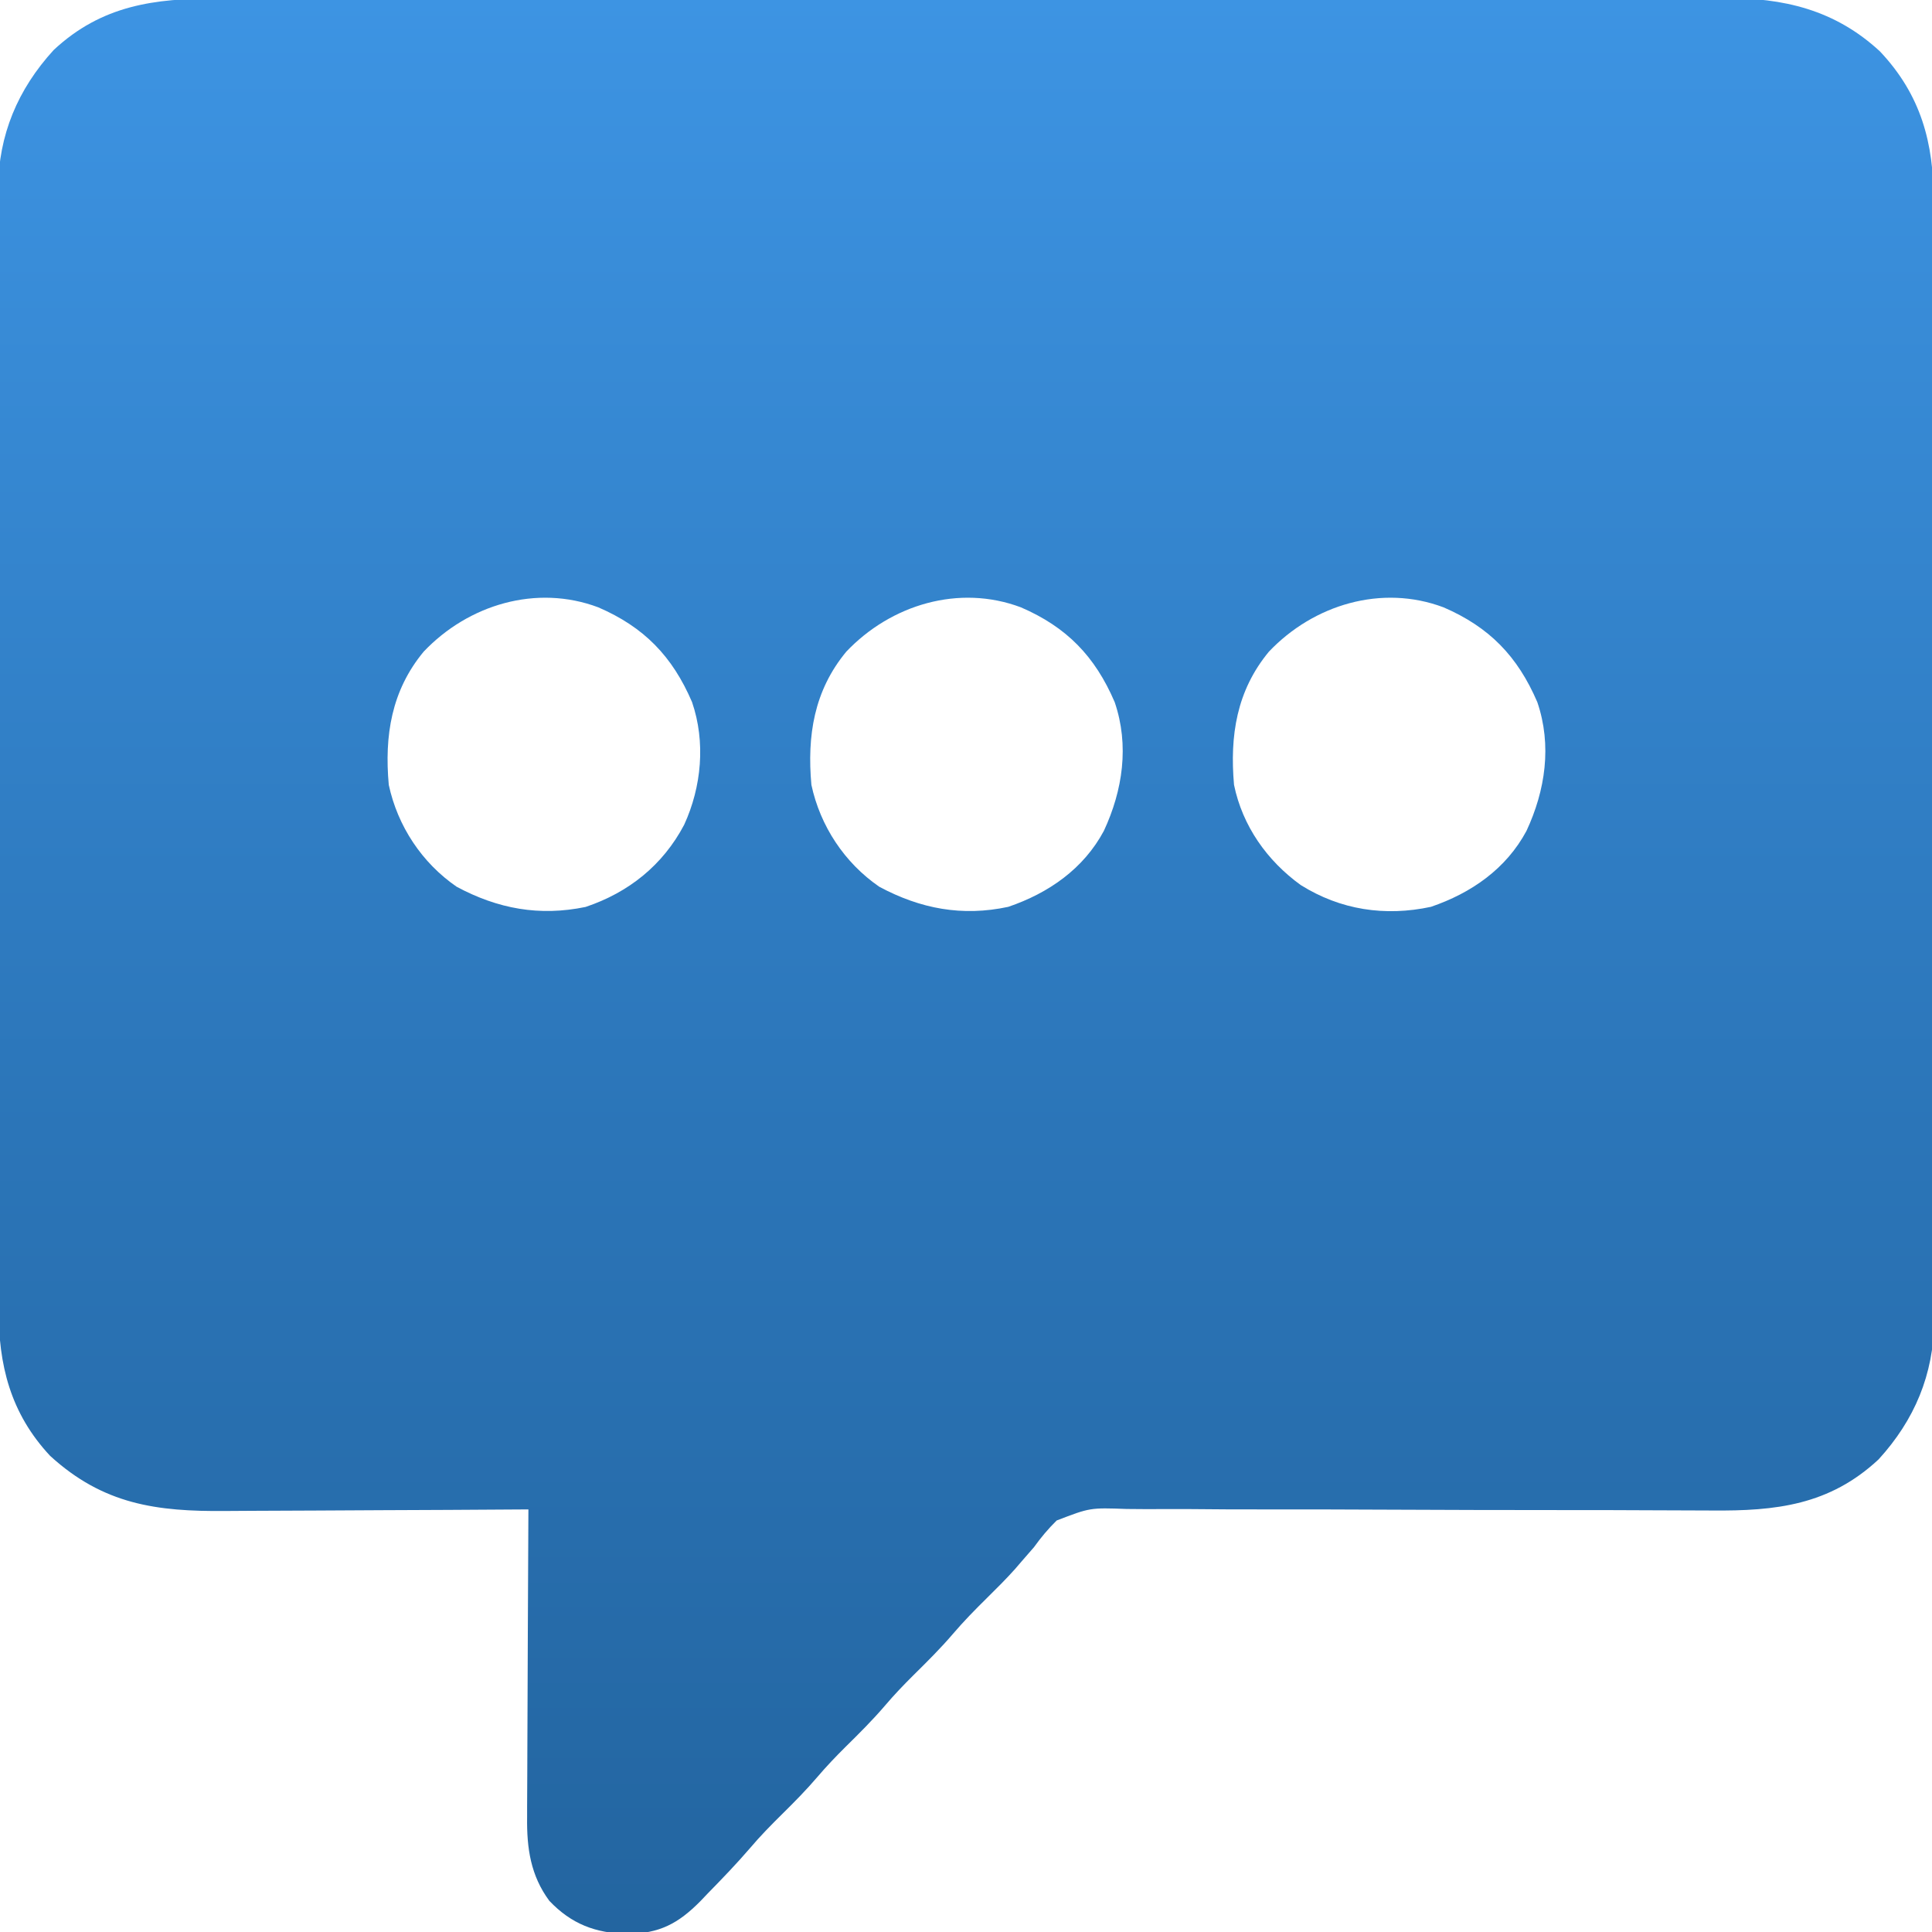 <svg width="28" height="28" viewBox="0 0 48 48" fill="none" xmlns="http://www.w3.org/2000/svg">
<g clip-path="url(#clip0_2229_38885)">
<path d="M5.396 -0.036C5.563 -0.036 5.73 -0.037 5.897 -0.037C6.354 -0.039 6.812 -0.038 7.269 -0.038C7.763 -0.037 8.257 -0.038 8.751 -0.039C9.718 -0.041 10.685 -0.041 11.653 -0.041C12.439 -0.04 13.225 -0.04 14.011 -0.041C14.179 -0.041 14.179 -0.041 14.351 -0.041C14.578 -0.041 14.806 -0.041 15.033 -0.041C17.165 -0.043 19.297 -0.042 21.43 -0.041C23.38 -0.04 25.33 -0.041 27.28 -0.044C29.283 -0.046 31.286 -0.047 33.289 -0.046C34.414 -0.046 35.538 -0.046 36.662 -0.048C37.619 -0.049 38.576 -0.049 39.533 -0.048C40.021 -0.047 40.51 -0.047 40.998 -0.048C41.445 -0.049 41.892 -0.049 42.339 -0.047C42.501 -0.047 42.662 -0.047 42.824 -0.048C44.311 -0.056 45.586 0.24 46.708 1.278C47.725 2.357 48.046 3.551 48.039 4.995C48.04 5.178 48.04 5.178 48.041 5.366C48.042 5.704 48.042 6.041 48.041 6.379C48.041 6.744 48.042 7.109 48.043 7.475C48.044 8.189 48.044 8.904 48.044 9.618C48.044 10.199 48.044 10.78 48.044 11.361C48.044 11.444 48.044 11.527 48.044 11.612C48.044 11.78 48.045 11.948 48.045 12.117C48.046 13.693 48.046 15.27 48.044 16.846C48.044 18.287 48.045 19.728 48.047 21.169C48.049 22.65 48.05 24.131 48.05 25.612C48.049 26.443 48.049 27.273 48.051 28.104C48.053 28.812 48.053 29.519 48.051 30.226C48.05 30.587 48.05 30.947 48.051 31.308C48.053 31.699 48.051 32.091 48.05 32.483C48.051 32.595 48.052 32.708 48.053 32.824C48.041 34.149 47.567 35.279 46.673 36.258C45.452 37.397 44.118 37.542 42.533 37.528C42.36 37.527 42.187 37.527 42.013 37.526C41.642 37.526 41.27 37.524 40.898 37.522C40.31 37.518 39.722 37.518 39.133 37.518C37.461 37.517 35.789 37.515 34.117 37.506C33.192 37.501 32.267 37.499 31.342 37.501C30.758 37.502 30.174 37.499 29.589 37.493C29.225 37.491 28.862 37.492 28.498 37.494C28.329 37.494 28.161 37.493 27.993 37.49C27.082 37.457 27.082 37.457 26.253 37.776C26.039 37.986 25.865 38.195 25.69 38.438C25.586 38.56 25.48 38.681 25.374 38.801C25.322 38.862 25.27 38.923 25.216 38.985C24.993 39.234 24.756 39.469 24.518 39.704C24.226 39.992 23.941 40.282 23.675 40.594C23.367 40.955 23.032 41.286 22.695 41.619C22.448 41.864 22.212 42.111 21.987 42.376C21.679 42.736 21.345 43.068 21.007 43.401C20.761 43.645 20.525 43.893 20.3 44.157C20.033 44.469 19.748 44.759 19.456 45.047C19.172 45.328 18.893 45.609 18.636 45.914C18.299 46.306 17.942 46.676 17.581 47.045C17.522 47.107 17.463 47.169 17.402 47.233C16.853 47.788 16.387 48.04 15.583 48.047C14.793 48.028 14.198 47.803 13.649 47.227C13.183 46.599 13.086 45.916 13.096 45.153C13.096 45.069 13.096 44.986 13.096 44.9C13.096 44.628 13.098 44.355 13.1 44.083C13.101 43.893 13.101 43.703 13.102 43.513C13.103 43.015 13.105 42.517 13.108 42.019C13.111 41.51 13.113 41.001 13.114 40.492C13.117 39.495 13.122 38.498 13.128 37.501C13.013 37.501 12.898 37.502 12.78 37.503C11.693 37.511 10.606 37.516 9.519 37.52C8.96 37.522 8.402 37.525 7.843 37.529C7.303 37.533 6.764 37.535 6.224 37.536C6.019 37.537 5.813 37.538 5.608 37.54C3.892 37.556 2.569 37.38 1.245 36.17C0.257 35.111 -0.04 33.911 -0.034 32.506C-0.034 32.384 -0.035 32.261 -0.035 32.135C-0.036 31.797 -0.036 31.46 -0.035 31.122C-0.035 30.757 -0.036 30.392 -0.037 30.026C-0.039 29.312 -0.039 28.597 -0.038 27.883C-0.038 27.302 -0.038 26.721 -0.038 26.14C-0.039 26.057 -0.039 25.974 -0.039 25.889C-0.039 25.721 -0.039 25.552 -0.039 25.384C-0.04 23.808 -0.04 22.231 -0.039 20.655C-0.038 19.214 -0.039 17.773 -0.041 16.332C-0.044 14.851 -0.045 13.37 -0.044 11.889C-0.044 11.058 -0.044 10.227 -0.045 9.397C-0.047 8.689 -0.047 7.982 -0.045 7.275C-0.044 6.914 -0.044 6.554 -0.046 6.193C-0.047 5.802 -0.046 5.41 -0.044 5.018C-0.045 4.849 -0.045 4.849 -0.047 4.676C-0.035 3.351 0.439 2.222 1.333 1.243C2.527 0.129 3.843 -0.042 5.396 -0.036ZM10.526 16.19C9.722 17.161 9.549 18.282 9.659 19.5C9.879 20.525 10.483 21.438 11.347 22.032C12.37 22.58 13.401 22.77 14.548 22.533C15.619 22.175 16.47 21.493 16.998 20.491C17.431 19.548 17.534 18.438 17.194 17.444C16.705 16.304 16.001 15.58 14.864 15.089C13.326 14.511 11.635 15.022 10.526 16.19ZM21.026 16.19C20.222 17.161 20.049 18.282 20.159 19.5C20.379 20.525 20.983 21.438 21.847 22.032C22.868 22.579 23.906 22.776 25.051 22.53C26.051 22.189 26.92 21.587 27.425 20.643C27.894 19.637 28.061 18.518 27.694 17.444C27.205 16.304 26.501 15.58 25.364 15.089C23.826 14.511 22.135 15.022 21.026 16.19ZM31.526 16.19C30.721 17.162 30.552 18.281 30.659 19.5C30.87 20.521 31.477 21.381 32.315 21.988C33.302 22.607 34.411 22.775 35.551 22.53C36.551 22.189 37.42 21.587 37.925 20.643C38.394 19.637 38.561 18.518 38.194 17.444C37.705 16.304 37.001 15.58 35.864 15.089C34.327 14.511 32.635 15.022 31.526 16.19Z" fill="url(#paint0_linear_2229_38885)"/>
</g>
<defs>
<linearGradient id="paint0_linear_2229_38885" x1="24.003" y1="-0.049" x2="24.003" y2="48.047" gradientUnits="userSpaceOnUse">
<stop stop-color="#3D94E3"/>
<stop offset="0.585" stop-color="#2B75B8"/>
<stop offset="1" stop-color="#2365A0"/>
</linearGradient>
<clipPath id="clip0_2229_38885">
<rect width="48" height="48" fill="white"/>
</clipPath>
</defs>
</svg>
